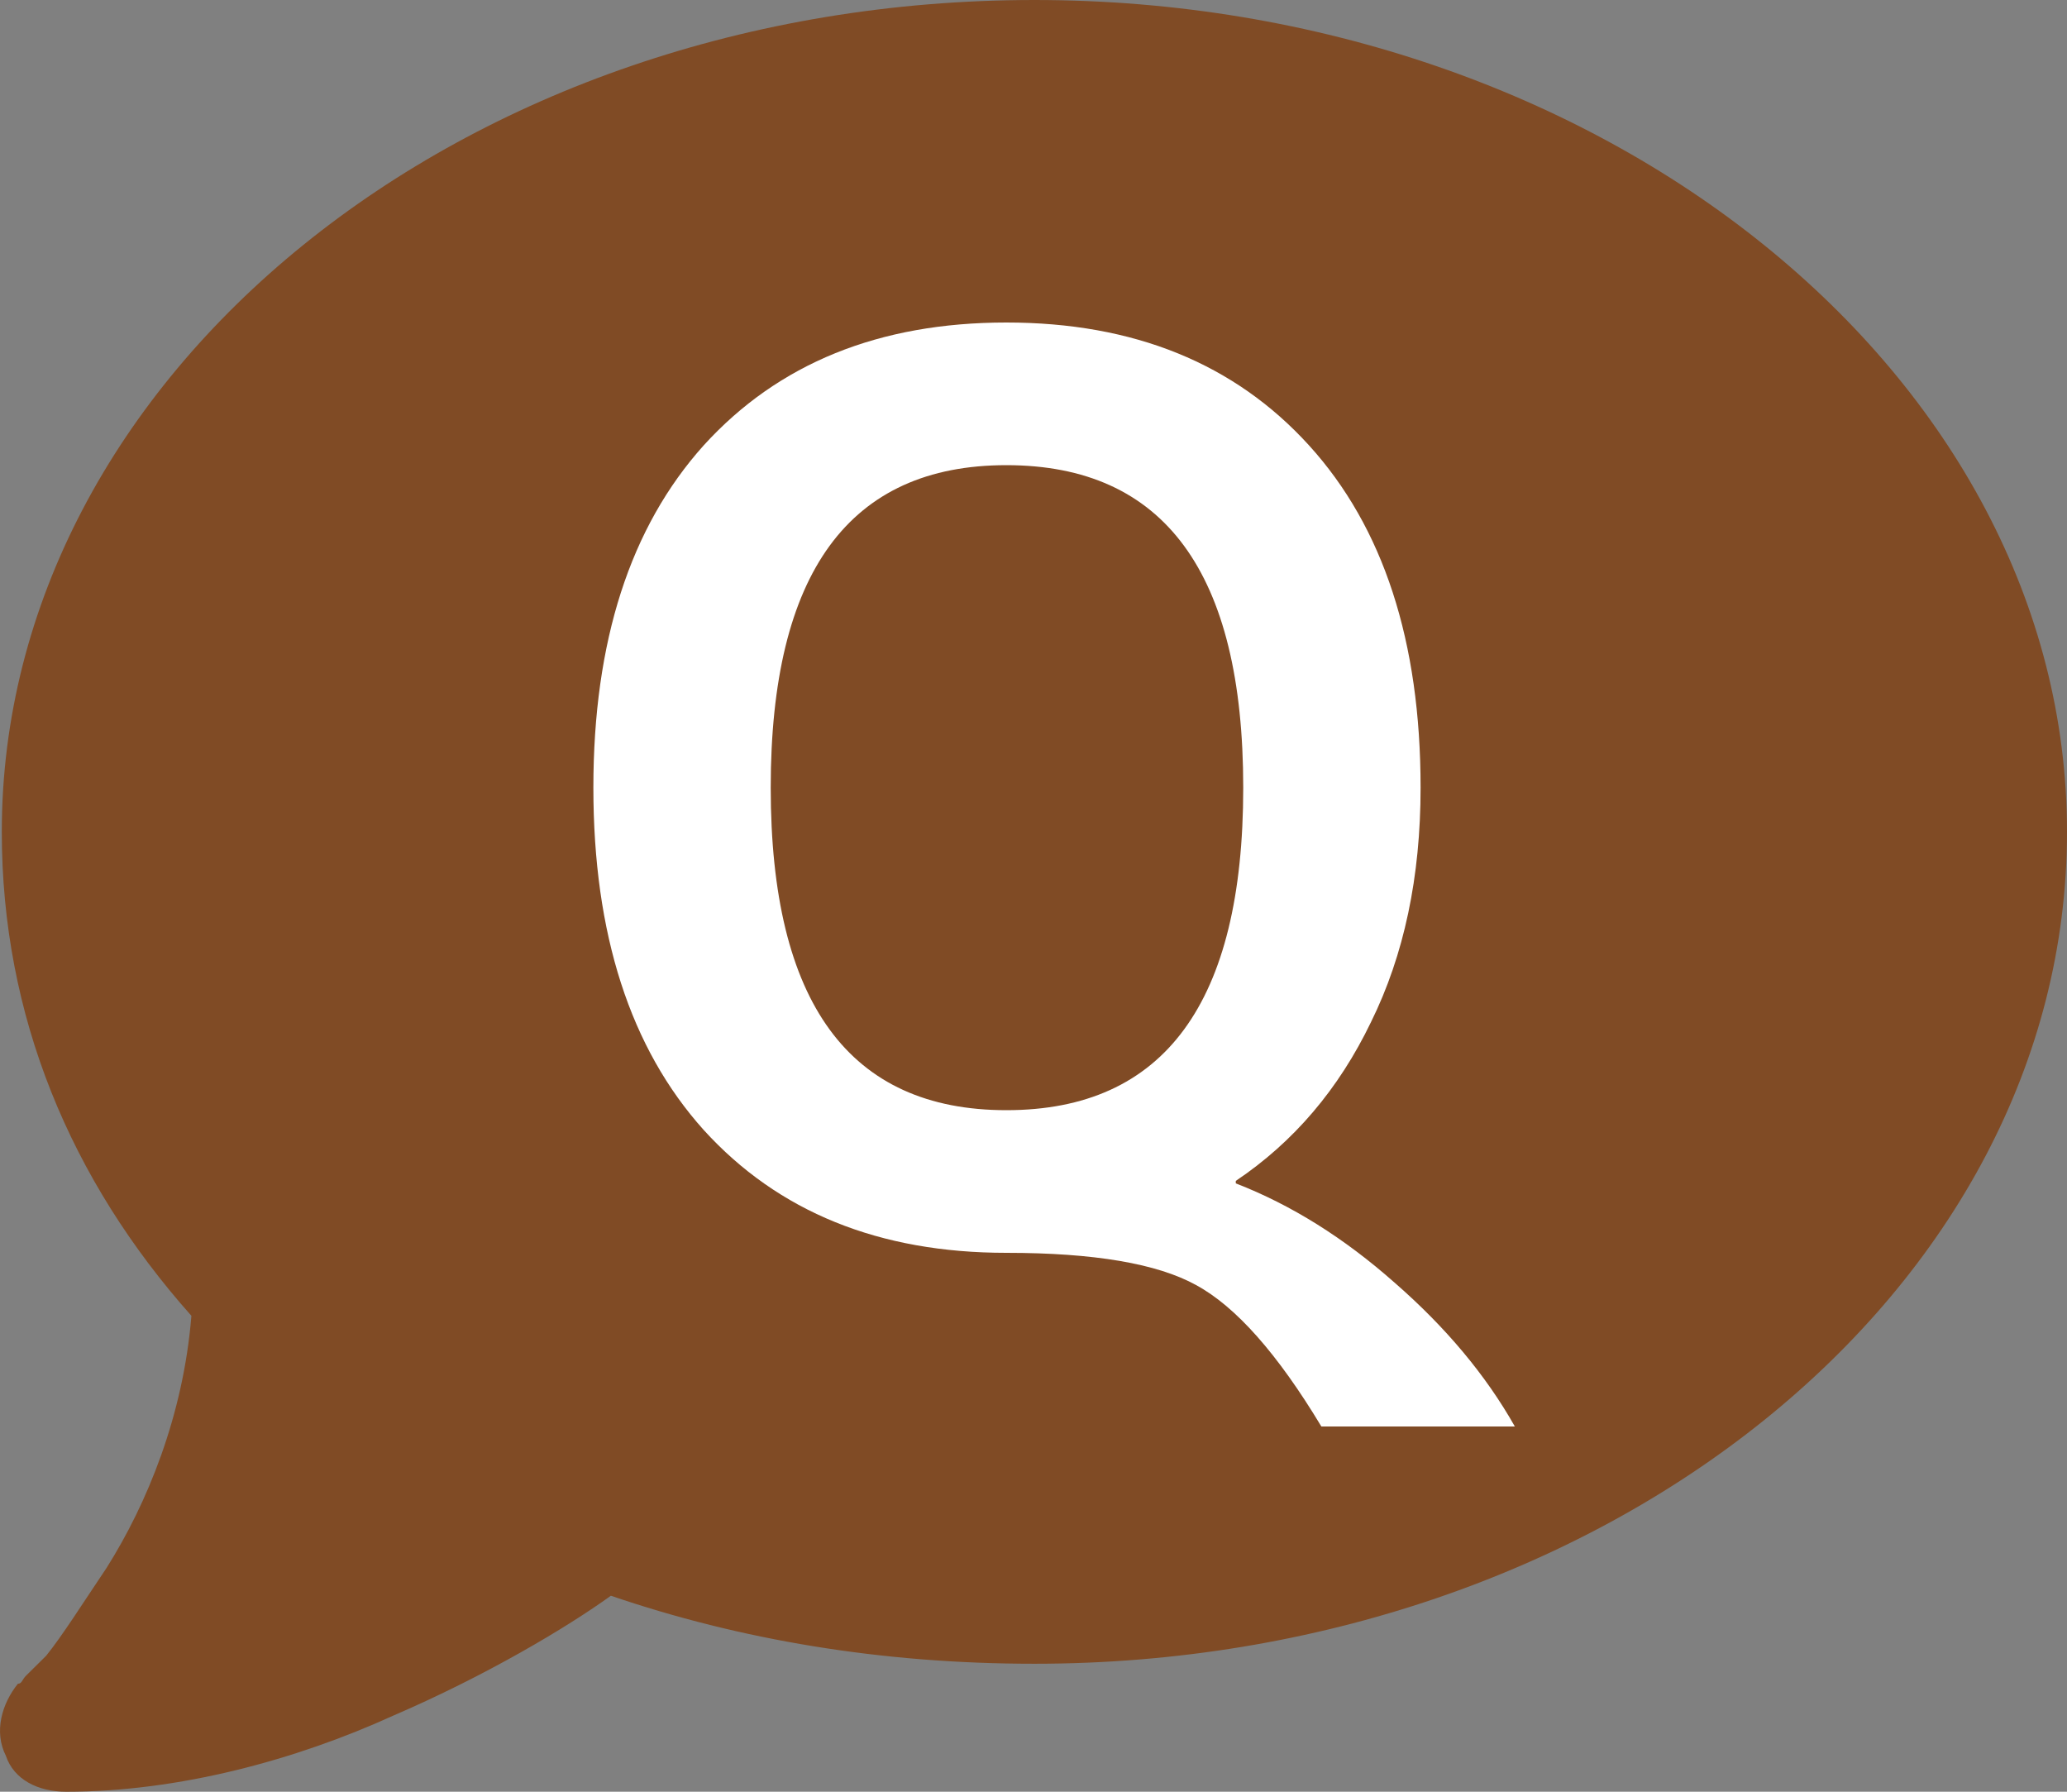 <svg width="30" height="26" viewBox="0 0 30 26" fill="none" xmlns="http://www.w3.org/2000/svg">
<rect x="0" y="0" width="30" height="26" fill="#808080" stroke="none"/>
<g clip-path="url(#clip0_2702_5900)">
<path d="M30 12.071C30 18.745 23.268 24.143 15.013 24.143C12.788 24.143 10.739 23.795 8.866 23.156C8.222 23.62 7.051 24.317 5.705 24.897C4.3 25.536 2.602 26 0.963 26C0.553 26 0.202 25.826 0.085 25.478C-0.091 25.13 0.026 24.723 0.26 24.433C0.319 24.433 0.319 24.375 0.377 24.317C0.436 24.259 0.553 24.143 0.67 24.027C0.904 23.737 1.197 23.272 1.548 22.75C2.134 21.821 2.66 20.545 2.778 19.094C1.021 17.12 0.026 14.741 0.026 12.071C0.026 5.455 6.7 0 15.013 0C23.268 0 30 5.455 30 12.071Z" fill="#804B25"/>
<path d="M14.606 6.75C12.326 6.75 11.186 8.31 11.186 11.43C11.186 14.55 12.326 16.11 14.606 16.11C16.898 16.11 18.044 14.55 18.044 11.43C18.044 8.31 16.898 6.75 14.606 6.75ZM14.606 18.18C12.758 18.18 11.294 17.586 10.214 16.398C9.146 15.21 8.612 13.554 8.612 11.43C8.612 9.306 9.146 7.65 10.214 6.462C11.294 5.274 12.758 4.68 14.606 4.68C16.454 4.68 17.918 5.274 18.998 6.462C20.078 7.65 20.618 9.306 20.618 11.43C20.618 12.726 20.378 13.86 19.898 14.832C19.43 15.804 18.776 16.572 17.936 17.136V17.172C18.74 17.484 19.508 17.964 20.24 18.612C20.984 19.26 21.566 19.956 21.986 20.7H19.178C18.542 19.644 17.936 18.96 17.36 18.648C16.796 18.336 15.878 18.18 14.606 18.18Z" fill="white"/>
</g>
<defs>
<clipPath id="clip0_2702_5900">
<rect width="30" height="26" fill="white"/>
</clipPath>
</defs>
</svg>

